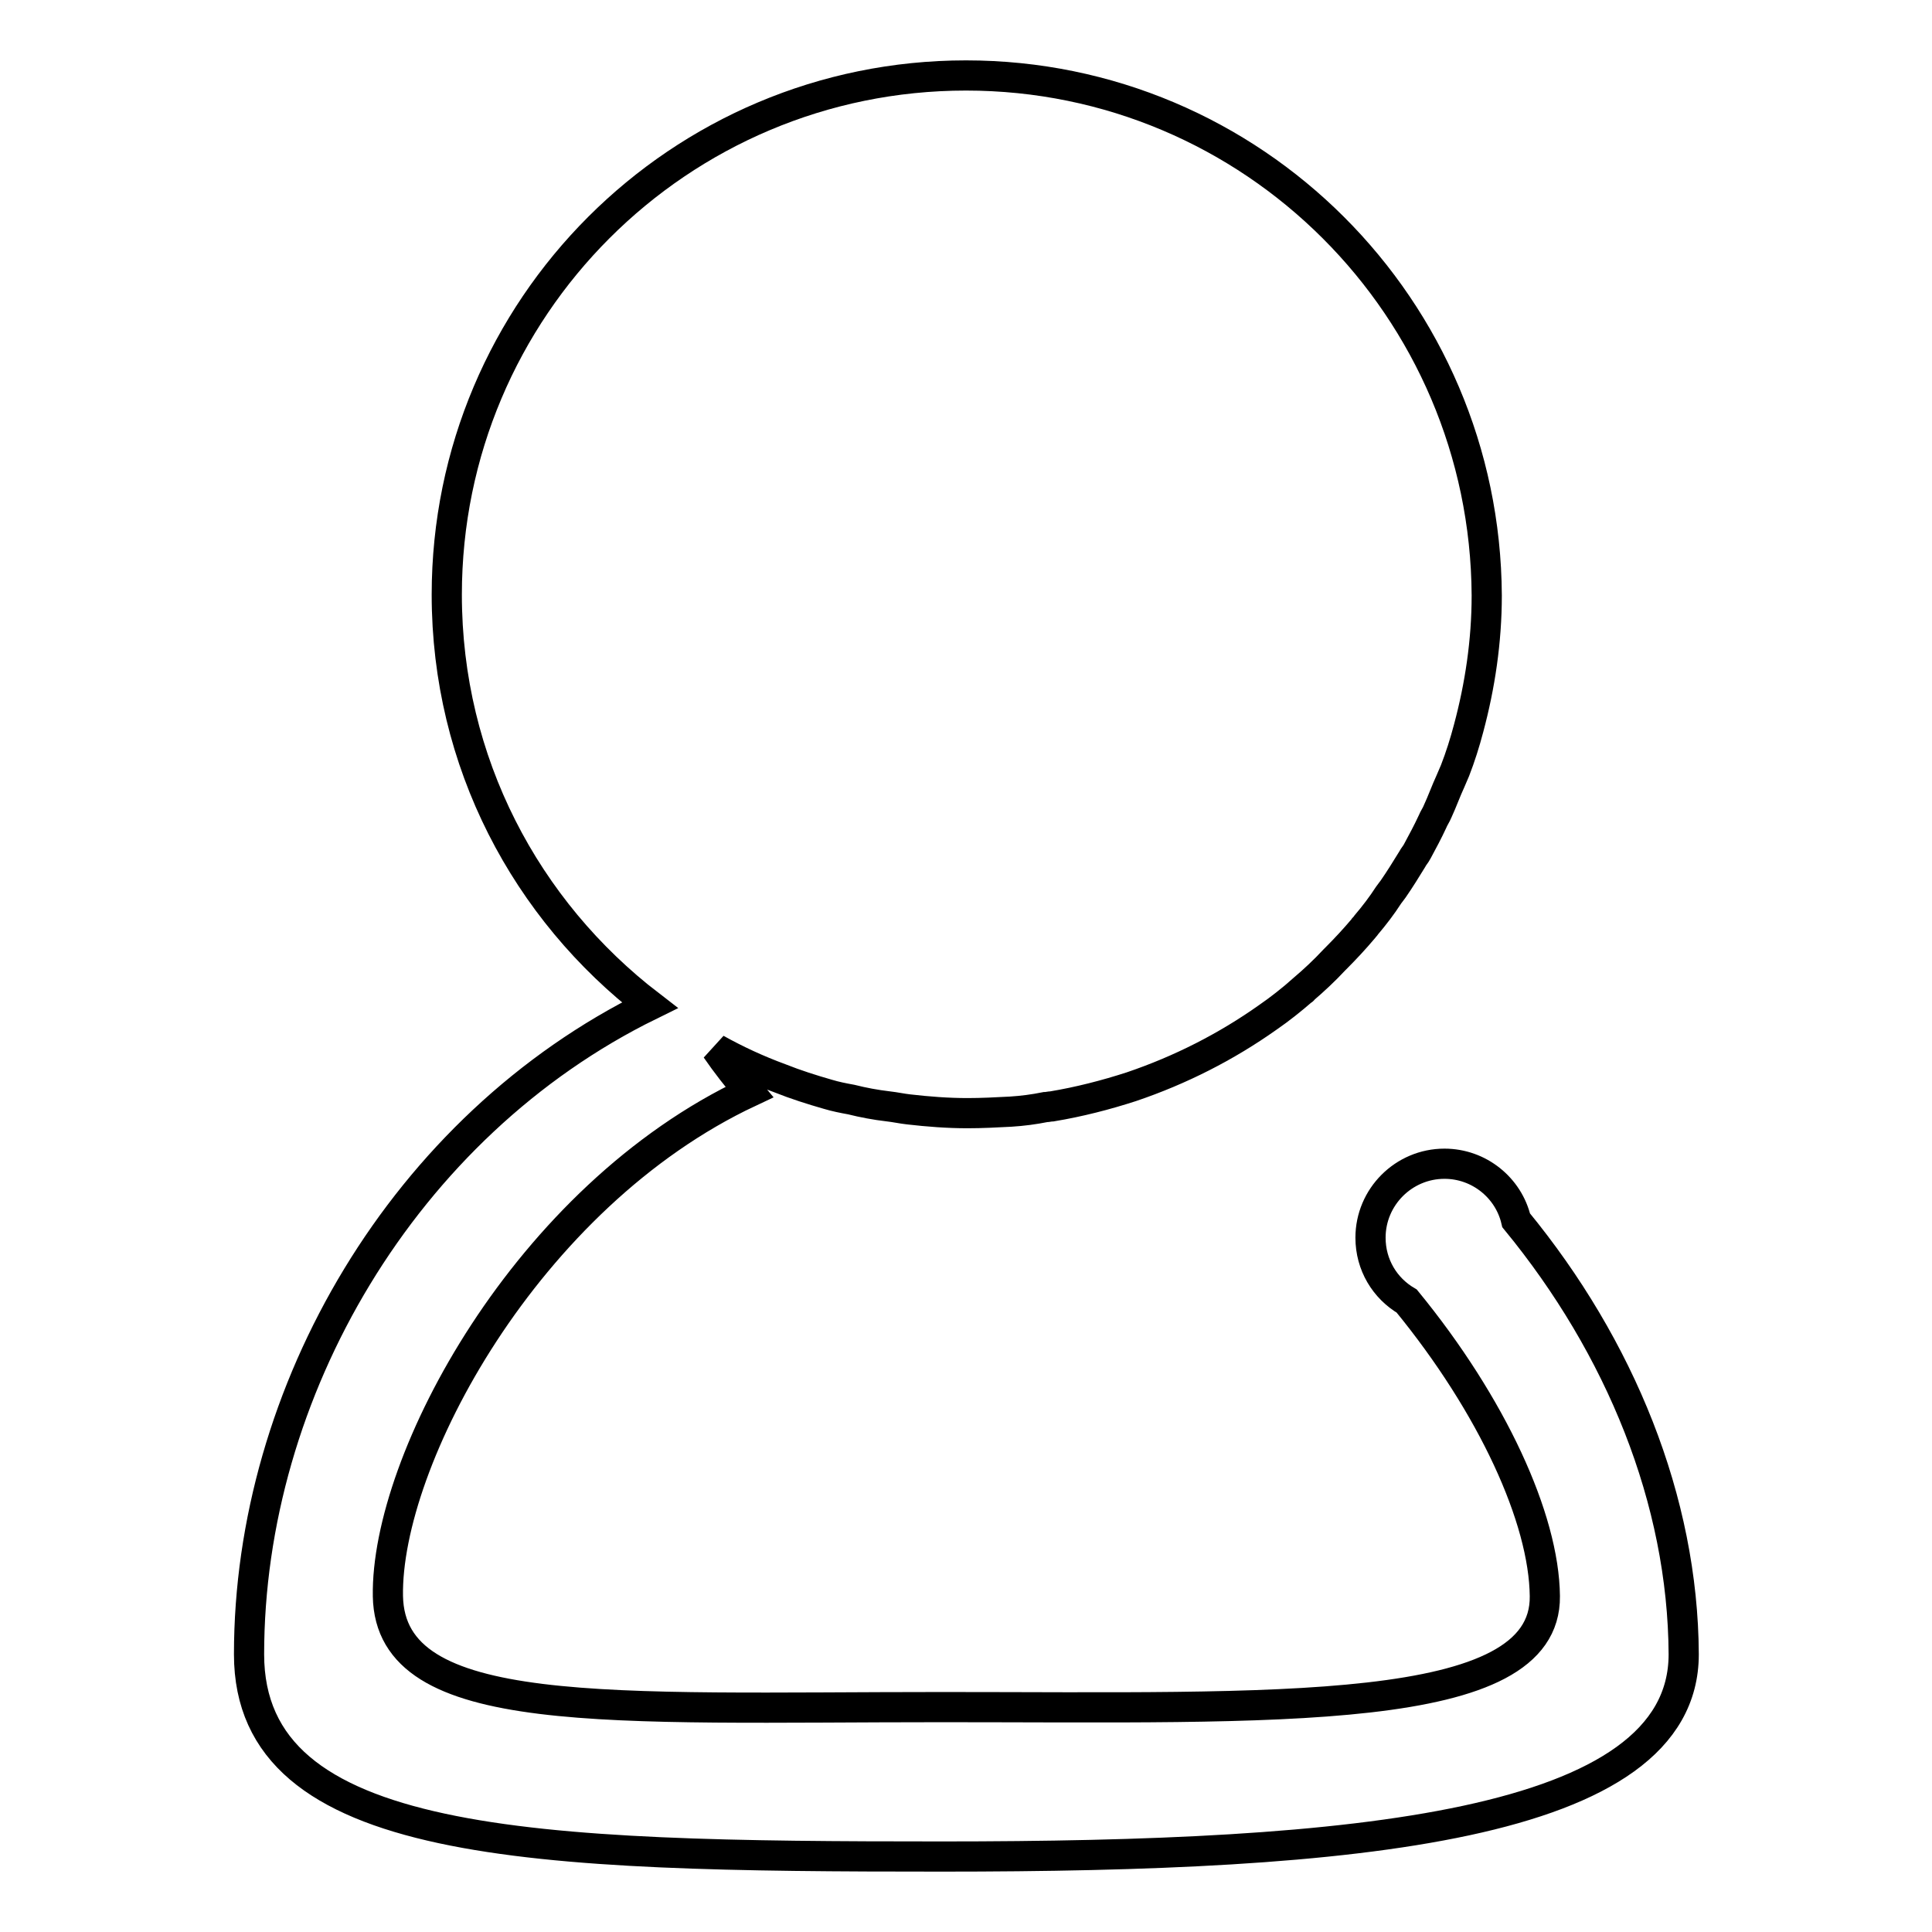 <?xml version="1.0" encoding="utf-8"?>
<!-- Svg Vector Icons : http://www.onlinewebfonts.com/icon -->
<!DOCTYPE svg PUBLIC "-//W3C//DTD SVG 1.1//EN" "http://www.w3.org/Graphics/SVG/1.1/DTD/svg11.dtd">
<svg version="1.1" xmlns="http://www.w3.org/2000/svg" xmlns:xlink="http://www.w3.org/1999/xlink" x="0px" y="0px" viewBox="0 0 256 256" enable-background="new 0 0 256 256" xml:space="preserve">
<g><g><path stroke-width="4" fill-opacity="0" stroke="#000000"  d="M200.9,161.7c-1-4.3-4.9-7.5-9.5-7.5c-5.4,0-9.8,4.4-9.8,9.8c0,3.6,1.9,6.7,4.8,8.4c11.3,13.8,18.2,28.8,18.3,39.1c0.2,16.2-35.8,14.7-79.9,14.7c-44.1,0-73.1,2-73.4-14.7c-0.3-17.9,18.3-52.9,47.9-66.8c-1.6-1.9-3.1-3.8-4.4-5.7c2.7,1.5,5.5,2.8,8.5,3.9l0,0c2,0.8,4.2,1.5,6.3,2.1c1,0.3,2,0.5,3.1,0.7c1.6,0.4,3.2,0.7,4.9,0.9c0.9,0.1,1.8,0.3,2.7,0.4c2.6,0.3,5.2,0.5,7.8,0.5c1.9,0,3.8-0.1,5.7-0.2c1.6-0.1,3.1-0.3,4.6-0.6c0.3,0,0.6-0.1,0.9-0.1c3.6-0.6,7.1-1.5,10.5-2.6c6.5-2.2,12.6-5.3,18.1-9.2c1.6-1.1,3.1-2.3,4.6-3.6c0,0,0.1,0,0.1-0.1c1.4-1.2,2.8-2.5,4.1-3.9c0.1-0.1,0.2-0.2,0.2-0.2c1.3-1.3,2.5-2.6,3.6-3.9c0.1-0.2,0.3-0.3,0.4-0.5c1.1-1.3,2.1-2.6,3-4c0.2-0.3,0.4-0.5,0.6-0.8c0.9-1.3,1.7-2.6,2.5-3.9c0.2-0.4,0.5-0.7,0.7-1.1c0.7-1.3,1.4-2.6,2-3.9c0.2-0.5,0.5-0.9,0.7-1.4c0.6-1.3,1.1-2.7,1.7-4c0.2-0.5,0.4-0.9,0.6-1.4c0.7-1.8,1.3-3.7,1.8-5.6c1.5-5.6,2.4-11.5,2.4-17.6C196.8,40.8,166,10,128,10c-38,0-68.8,30.8-68.8,68.8c0,22.2,10.5,41.8,26.9,54.4c-32.6,16-53.1,51.2-53.1,86c0,25.8,37.5,26.8,91.8,26.8c54.3,0,98.3-3.8,98.3-26.8C223,198.8,214.7,178.5,200.9,161.7z"/></g></g>
</svg>